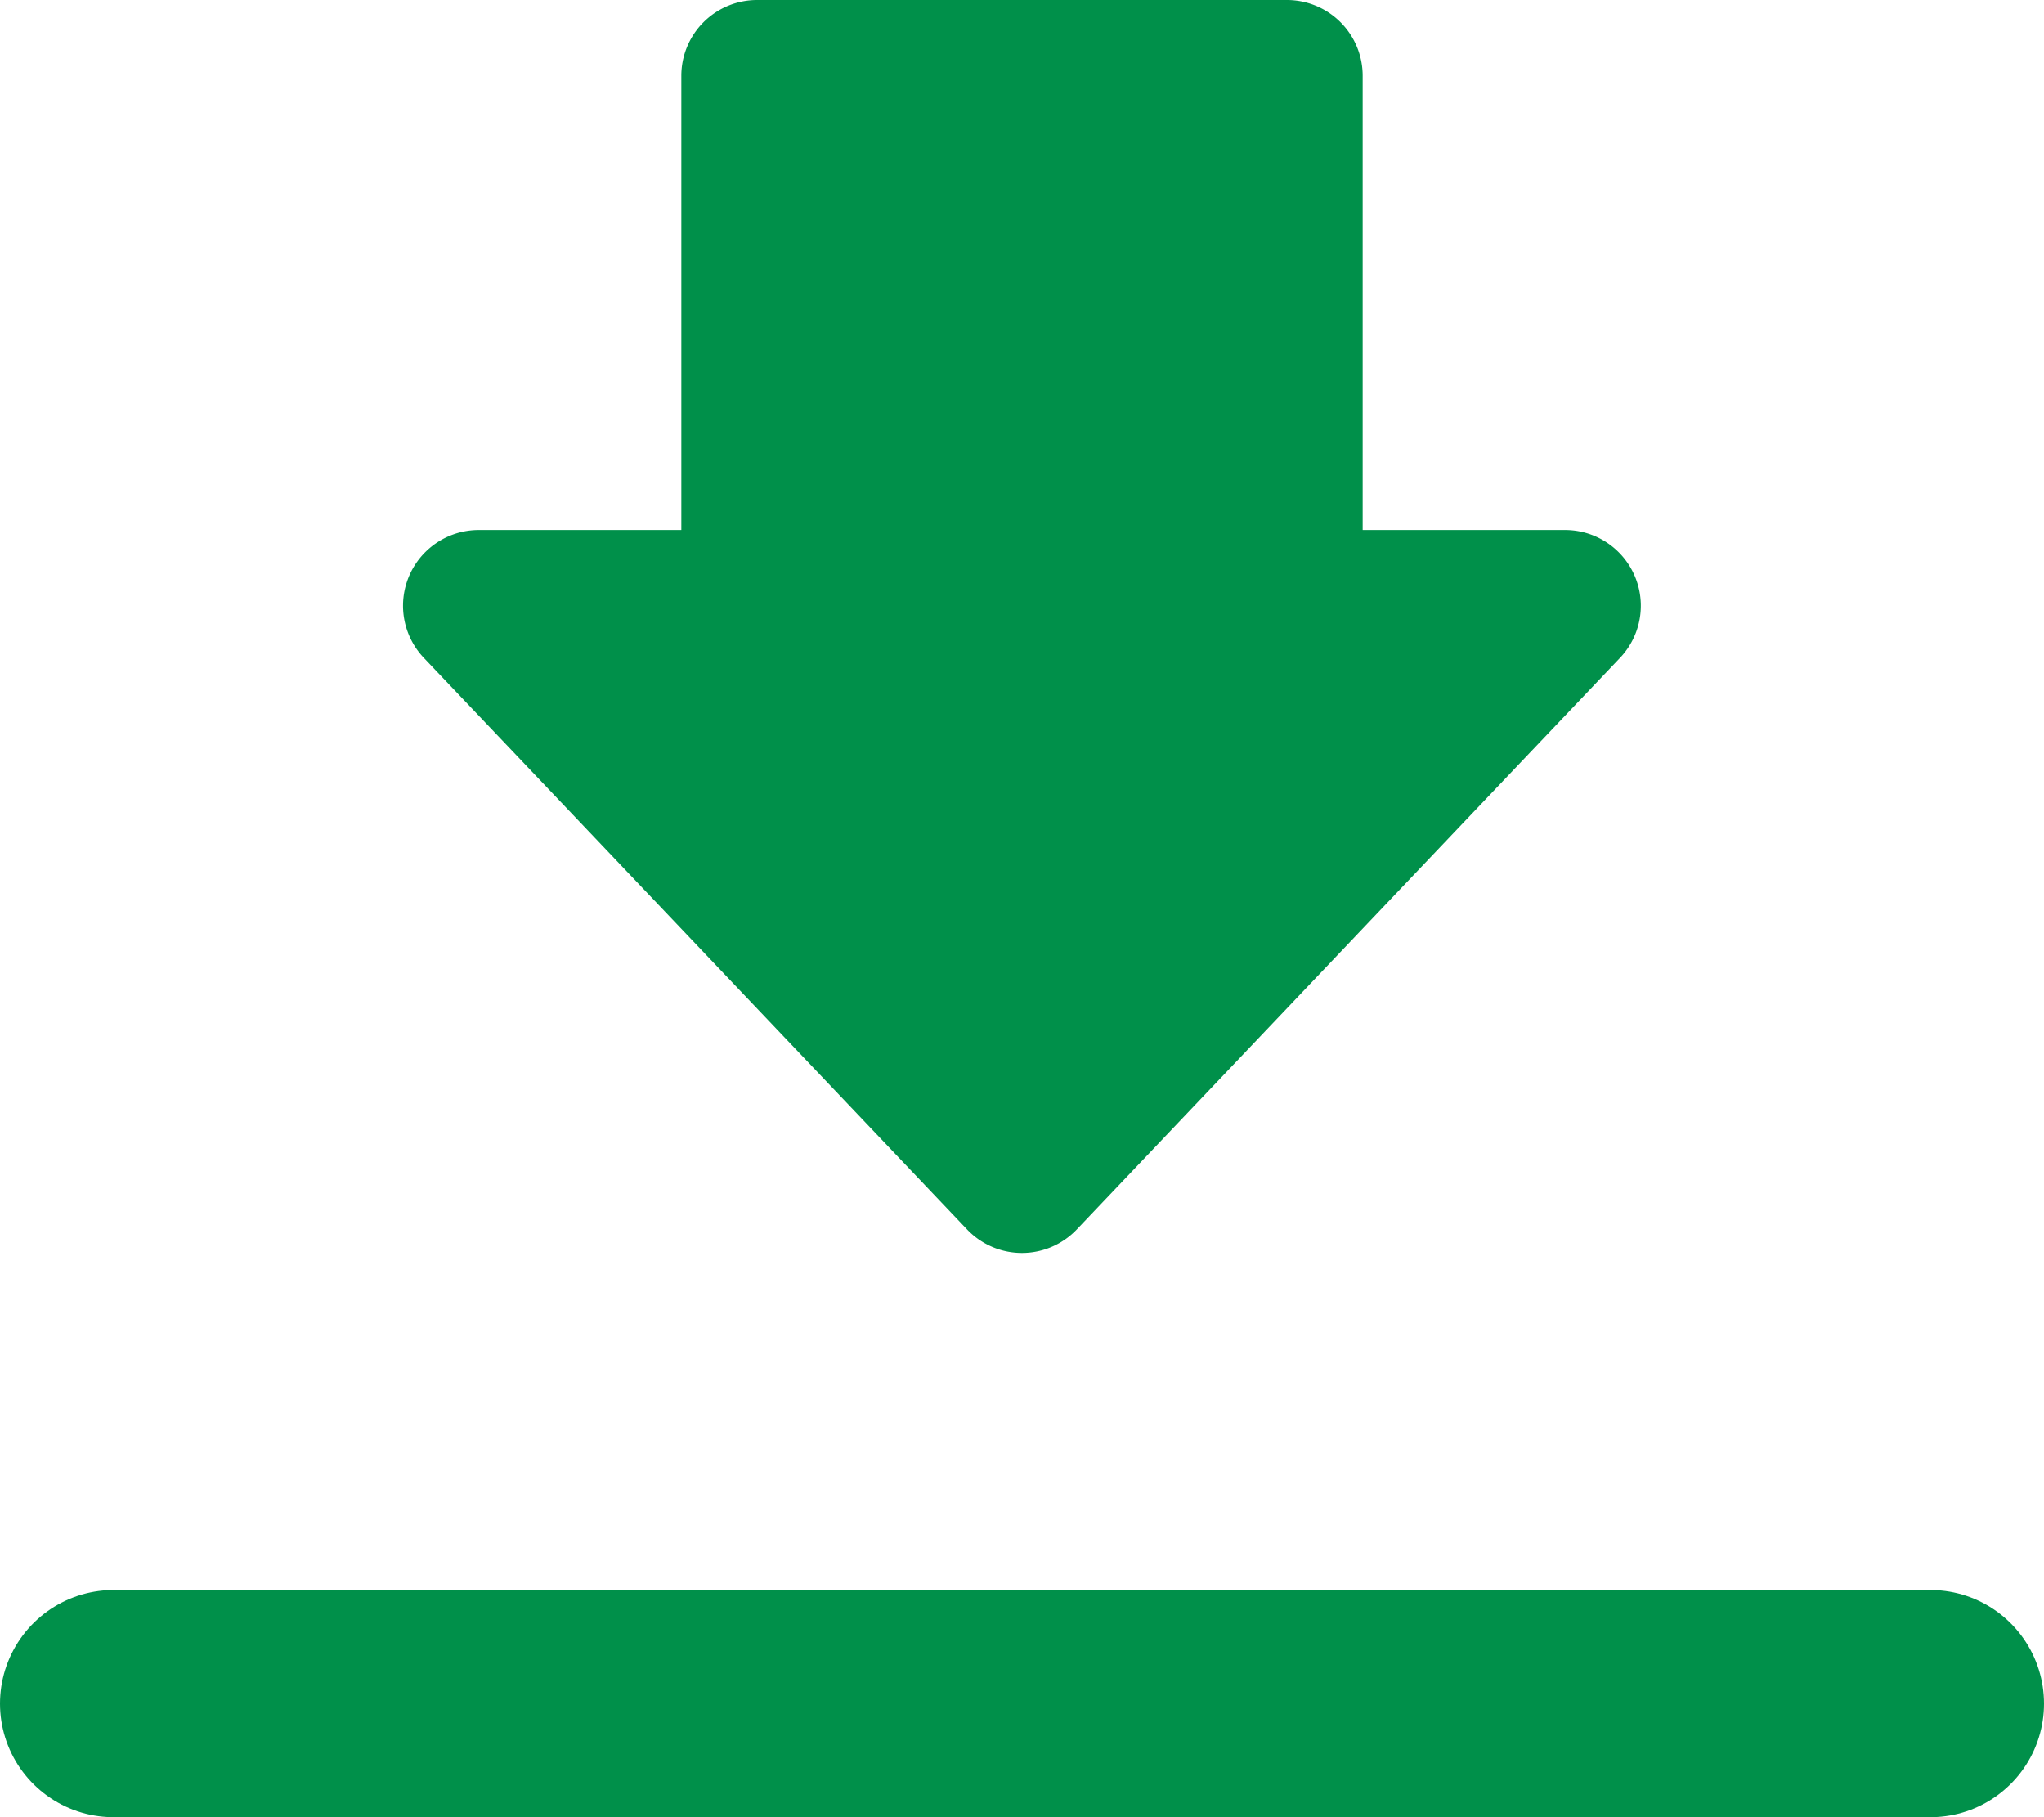 <svg xmlns="http://www.w3.org/2000/svg" width="27" height="24" viewBox="0 0 27 24"><g transform="translate(-28.5 -13)"><line x1="24" transform="translate(30 35.5)" fill="none" stroke="#00904a" stroke-linecap="round" stroke-width="3"/><path d="M7.45,9.237a1,1,0,0,0,1.45,0l7.175-7.548A1,1,0,0,0,15.346,0H1A1,1,0,0,0,.275,1.689Z" transform="translate(33.824 20)" fill="#00904a"/><path d="M8,0H1A1,1,0,0,0,0,1V8H9V1A1,1,0,0,0,8,0Z" transform="translate(37.5 13)" fill="#00904a"/></g></svg>